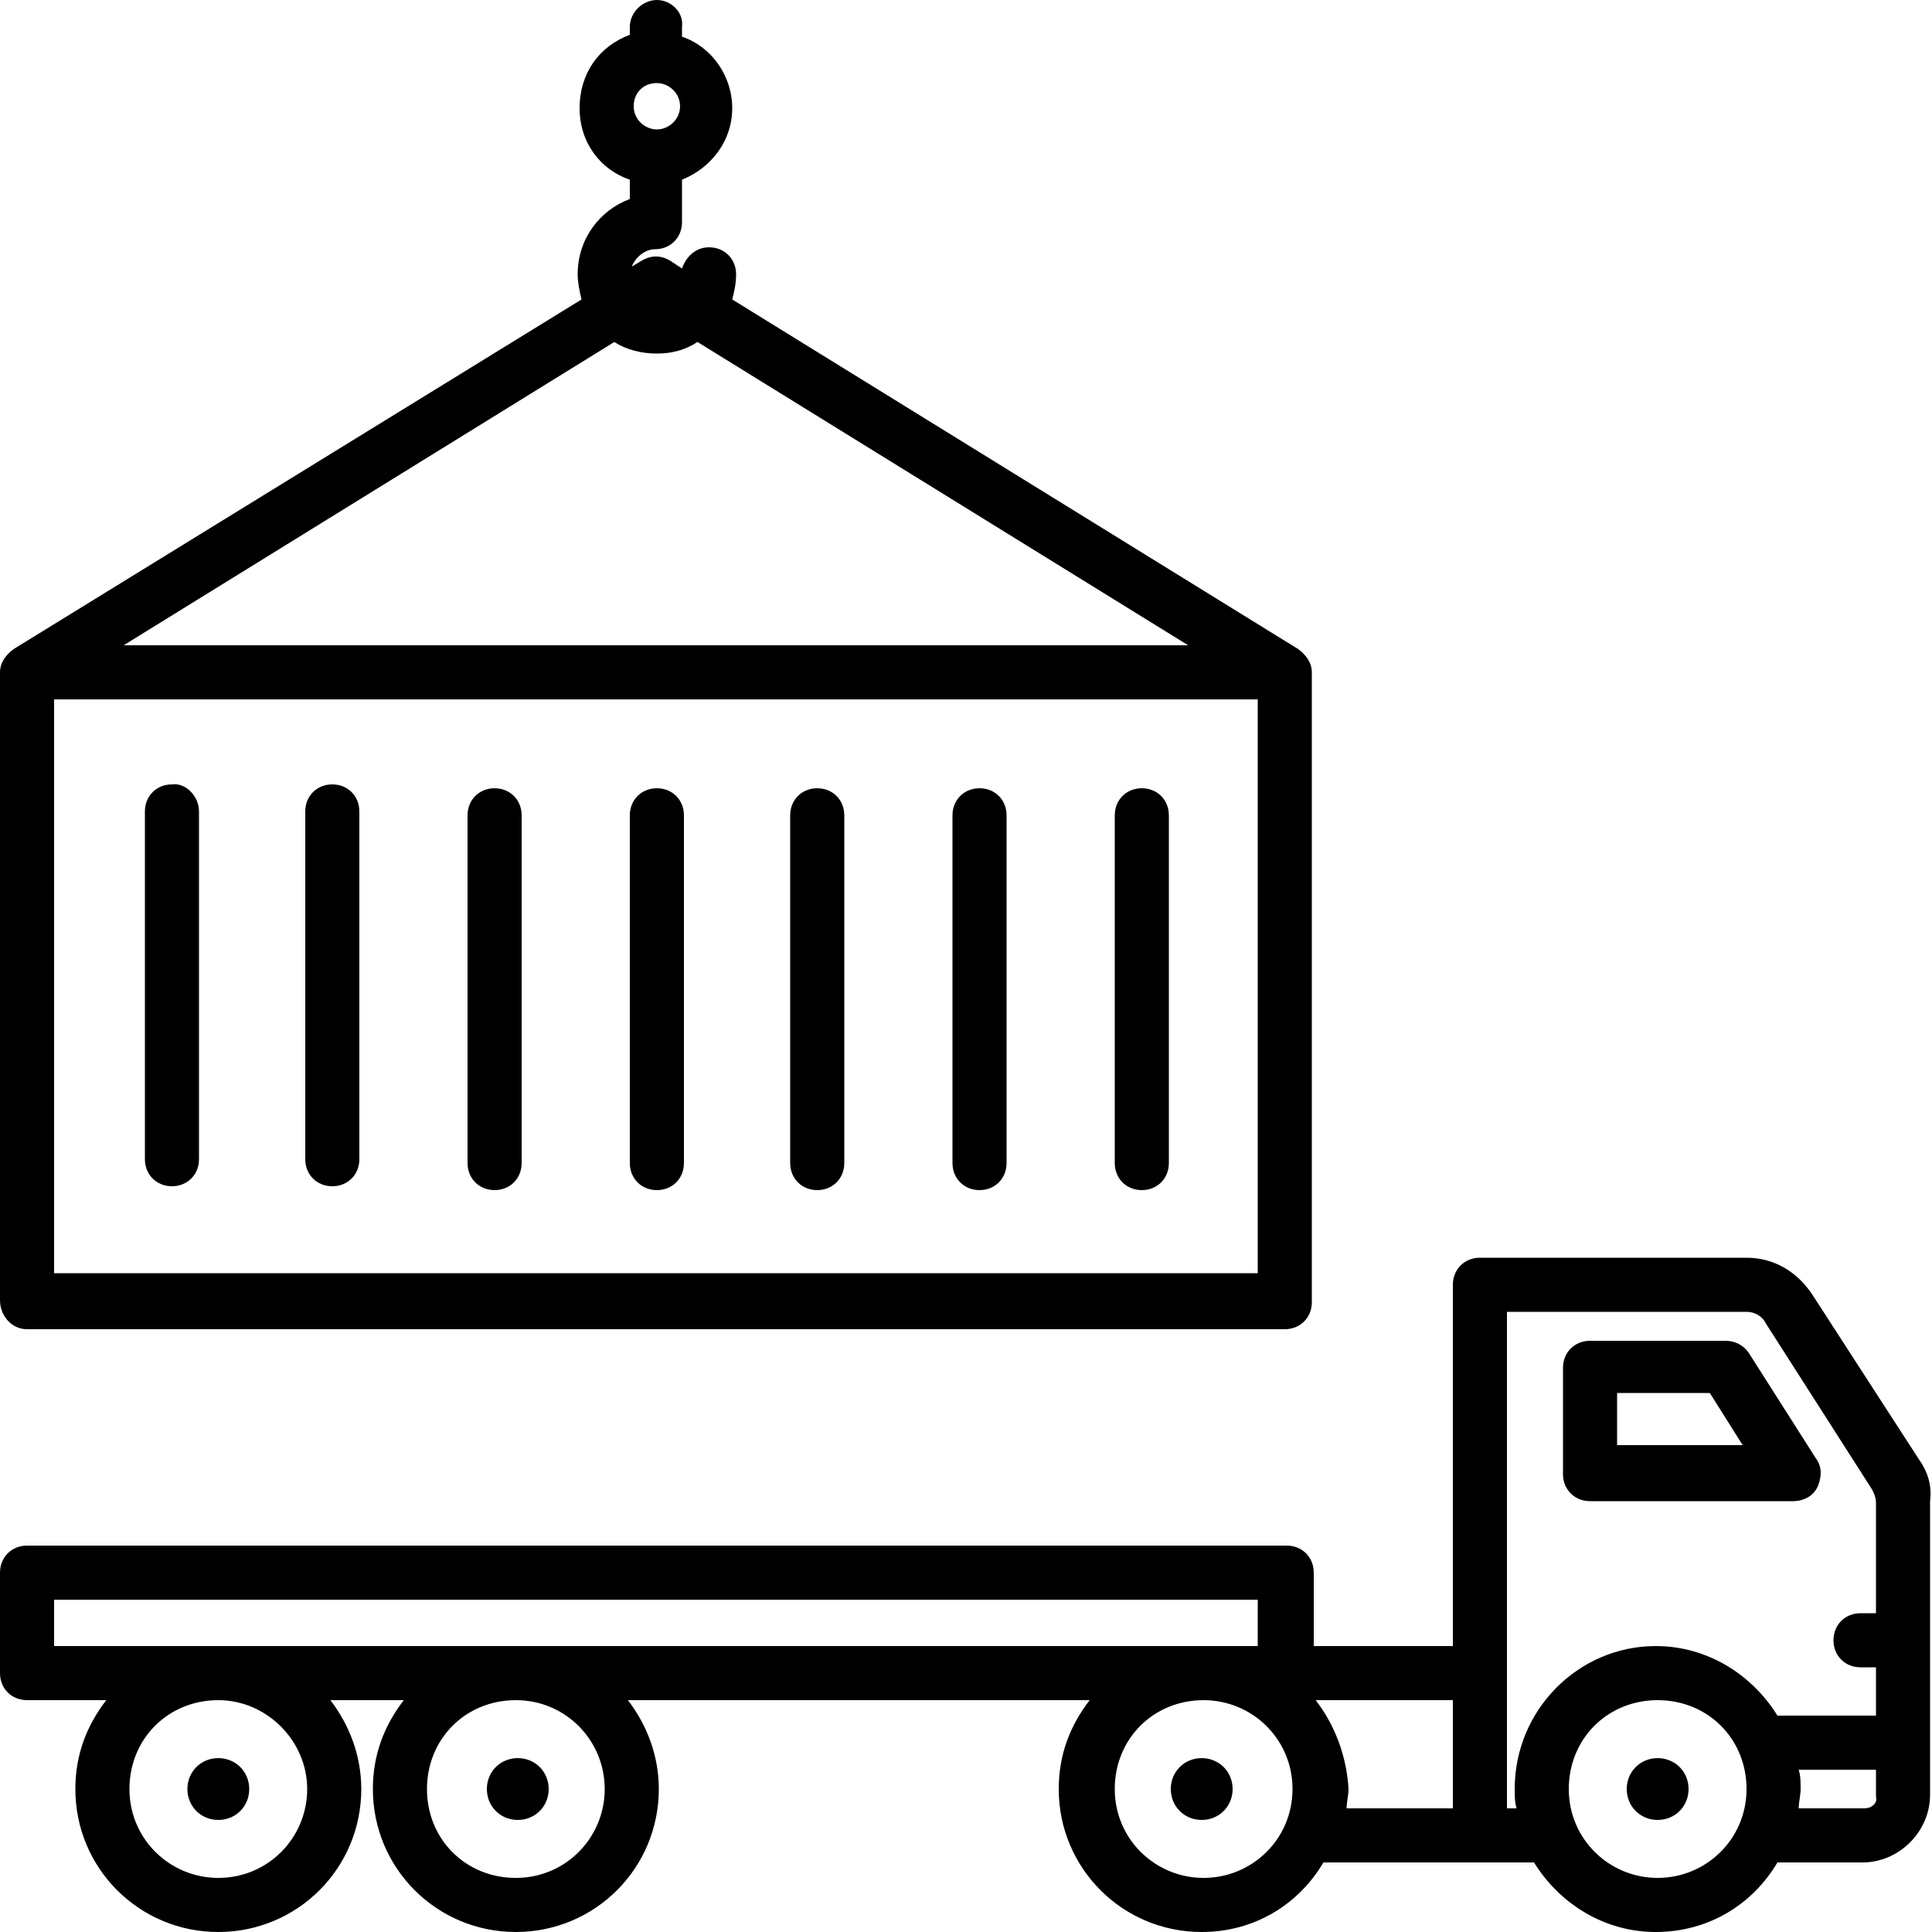 <?xml version="1.0" encoding="UTF-8"?> <svg xmlns="http://www.w3.org/2000/svg" xmlns:xlink="http://www.w3.org/1999/xlink" version="1.1" id="Layer_1" x="0px" y="0px" viewBox="0 0 100 100" style="enable-background:new 0 0 100 100;" xml:space="preserve"> <path d="M1.4,68.8h65.1c0.8,0,1.4-0.6,1.4-1.4V34.8c0-0.5-0.3-0.9-0.7-1.2L37.9,15.5c0.1-0.4,0.2-0.8,0.2-1.3c0-0.8-0.6-1.4-1.4-1.4 c-0.7,0-1.2,0.5-1.4,1.1l-0.6-0.4c-0.5-0.3-1-0.3-1.5,0l-0.5,0.3c0.2-0.5,0.7-0.9,1.2-0.9c0.8,0,1.4-0.6,1.4-1.4V9.3 c1.5-0.6,2.6-2,2.6-3.7s-1.1-3.2-2.6-3.7V1.4C35.4,0.6,34.7,0,34,0s-1.4,0.6-1.4,1.4v0.4C31,2.4,30,3.8,30,5.6s1.1,3.2,2.6,3.7v1 c-1.6,0.6-2.7,2.1-2.7,3.9c0,0.4,0.1,0.9,0.2,1.3L0.7,33.6C0.3,33.9,0,34.3,0,34.8v32.5C0,68.1,0.6,68.8,1.4,68.8L1.4,68.8z M34,6.7 c-0.6,0-1.2-0.5-1.2-1.2s0.5-1.2,1.2-1.2c0.6,0,1.2,0.5,1.2,1.2S34.6,6.7,34,6.7z M2.8,65.9V36.2h62.3v29.7H2.8z M34,18.3 c0.8,0,1.5-0.2,2.1-0.6l25.4,15.7H6.4l25.4-15.7C32.4,18.1,33.2,18.3,34,18.3L34,18.3z M35.4,42.2v18c0,0.8-0.6,1.4-1.4,1.4 s-1.4-0.6-1.4-1.4v-18c0-0.8,0.6-1.4,1.4-1.4S35.4,41.4,35.4,42.2L35.4,42.2z M43.7,42.2v18c0,0.8-0.6,1.4-1.4,1.4s-1.4-0.6-1.4-1.4 v-18c0-0.8,0.6-1.4,1.4-1.4S43.7,41.4,43.7,42.2L43.7,42.2z M10.3,42v18c0,0.8-0.6,1.4-1.4,1.4c-0.8,0-1.4-0.6-1.4-1.4V42 c0-0.8,0.6-1.4,1.4-1.4C9.6,40.5,10.3,41.2,10.3,42z M52.1,42.2v18c0,0.8-0.6,1.4-1.4,1.4s-1.4-0.6-1.4-1.4v-18 c0-0.8,0.6-1.4,1.4-1.4S52.1,41.4,52.1,42.2L52.1,42.2z M18.6,42v18c0,0.8-0.6,1.4-1.4,1.4s-1.4-0.6-1.4-1.4V42 c0-0.8,0.6-1.4,1.4-1.4S18.6,41.2,18.6,42z M27,42.2v18c0,0.8-0.6,1.4-1.4,1.4s-1.4-0.6-1.4-1.4v-18c0-0.8,0.6-1.4,1.4-1.4 S27,41.4,27,42.2L27,42.2z M60.5,42.2v18c0,0.8-0.6,1.4-1.4,1.4s-1.4-0.6-1.4-1.4v-18c0-0.8,0.6-1.4,1.4-1.4S60.5,41.4,60.5,42.2 L60.5,42.2z M99.3,75.5L93.8,67c-0.8-1.2-2-1.9-3.4-1.9H76.6c-0.8,0-1.4,0.6-1.4,1.4v18.7h-7.2v-3.8c0-0.8-0.6-1.4-1.4-1.4H1.4 C0.6,80,0,80.6,0,81.4v5.2C0,87.4,0.6,88,1.4,88h4.1c-1,1.3-1.6,2.8-1.6,4.6c0,4.1,3.3,7.4,7.4,7.4s7.4-3.3,7.4-7.4 c0-1.7-0.6-3.3-1.6-4.6h3.8c-1,1.3-1.6,2.8-1.6,4.6c0,4.1,3.3,7.4,7.4,7.4s7.4-3.3,7.4-7.4c0-1.7-0.6-3.3-1.6-4.6h23.9 c-1,1.3-1.6,2.8-1.6,4.6c0,4.1,3.3,7.4,7.4,7.4c2.7,0,5-1.4,6.3-3.6h10.9c1.3,2.1,3.6,3.6,6.3,3.6c2.7,0,5-1.4,6.3-3.6h4.4 c1.9,0,3.5-1.6,3.5-3.5V77.7C100,76.9,99.8,76.2,99.3,75.5L99.3,75.5z M2.8,82.8h62.3v2.4H2.8V82.8z M15.9,92.6c0,2.5-2,4.6-4.6,4.6 c-2.5,0-4.6-2-4.6-4.6s2-4.6,4.6-4.6C13.8,88,15.9,90.1,15.9,92.6z M31.3,92.6c0,2.5-2,4.6-4.6,4.6s-4.6-2-4.6-4.6s2-4.6,4.6-4.6 S31.3,90.1,31.3,92.6z M62.3,97.2c-2.5,0-4.6-2-4.6-4.6s2-4.6,4.6-4.6c2.5,0,4.6,2,4.6,4.6S64.8,97.2,62.3,97.2z M68.1,88h7.1v5.6 h-5.5c0-0.3,0.1-0.7,0.1-1C69.7,90.9,69.1,89.3,68.1,88z M78.4,92.6c0,0.3,0,0.7,0.1,1H78V67.9h12.4c0.4,0,0.8,0.2,1,0.6l5.5,8.6 c0.1,0.2,0.2,0.4,0.2,0.7v5.7h-0.8c-0.8,0-1.4,0.6-1.4,1.4c0,0.8,0.6,1.4,1.4,1.4h0.8v2.5h-5.1c-1.3-2.1-3.6-3.6-6.3-3.6 C81.7,85.2,78.4,88.5,78.4,92.6L78.4,92.6z M85.8,97.2c-2.5,0-4.6-2-4.6-4.6s2-4.6,4.6-4.6s4.6,2,4.6,4.6S88.3,97.2,85.8,97.2z M96.5,93.6h-3.4c0-0.3,0.1-0.7,0.1-1c0-0.3,0-0.7-0.1-1h4V93C97.2,93.3,96.9,93.6,96.5,93.6z M94.1,76.9c0.2-0.5,0.2-1-0.1-1.4 L90.5,70c-0.3-0.4-0.7-0.6-1.2-0.6h-7c-0.8,0-1.4,0.6-1.4,1.4v5.5c0,0.8,0.6,1.4,1.4,1.4h10.5C93.4,77.7,93.9,77.4,94.1,76.9 L94.1,76.9z M83.7,74.8v-2.7h4.8l1.7,2.7H83.7z M25.2,92.6c0-0.9,0.7-1.6,1.6-1.6s1.6,0.7,1.6,1.6c0,0.9-0.7,1.6-1.6,1.6 S25.2,93.5,25.2,92.6z M9.7,92.6c0-0.9,0.7-1.6,1.6-1.6c0.9,0,1.6,0.7,1.6,1.6c0,0.9-0.7,1.6-1.6,1.6C10.4,94.2,9.7,93.5,9.7,92.6z M63.8,92.6c0,0.9-0.7,1.6-1.6,1.6c-0.9,0-1.6-0.7-1.6-1.6c0-0.9,0.7-1.6,1.6-1.6C63.1,91,63.8,91.7,63.8,92.6z M87.4,92.6 c0,0.9-0.7,1.6-1.6,1.6c-0.9,0-1.6-0.7-1.6-1.6c0-0.9,0.7-1.6,1.6-1.6C86.7,91,87.4,91.7,87.4,92.6z"></path> </svg> 